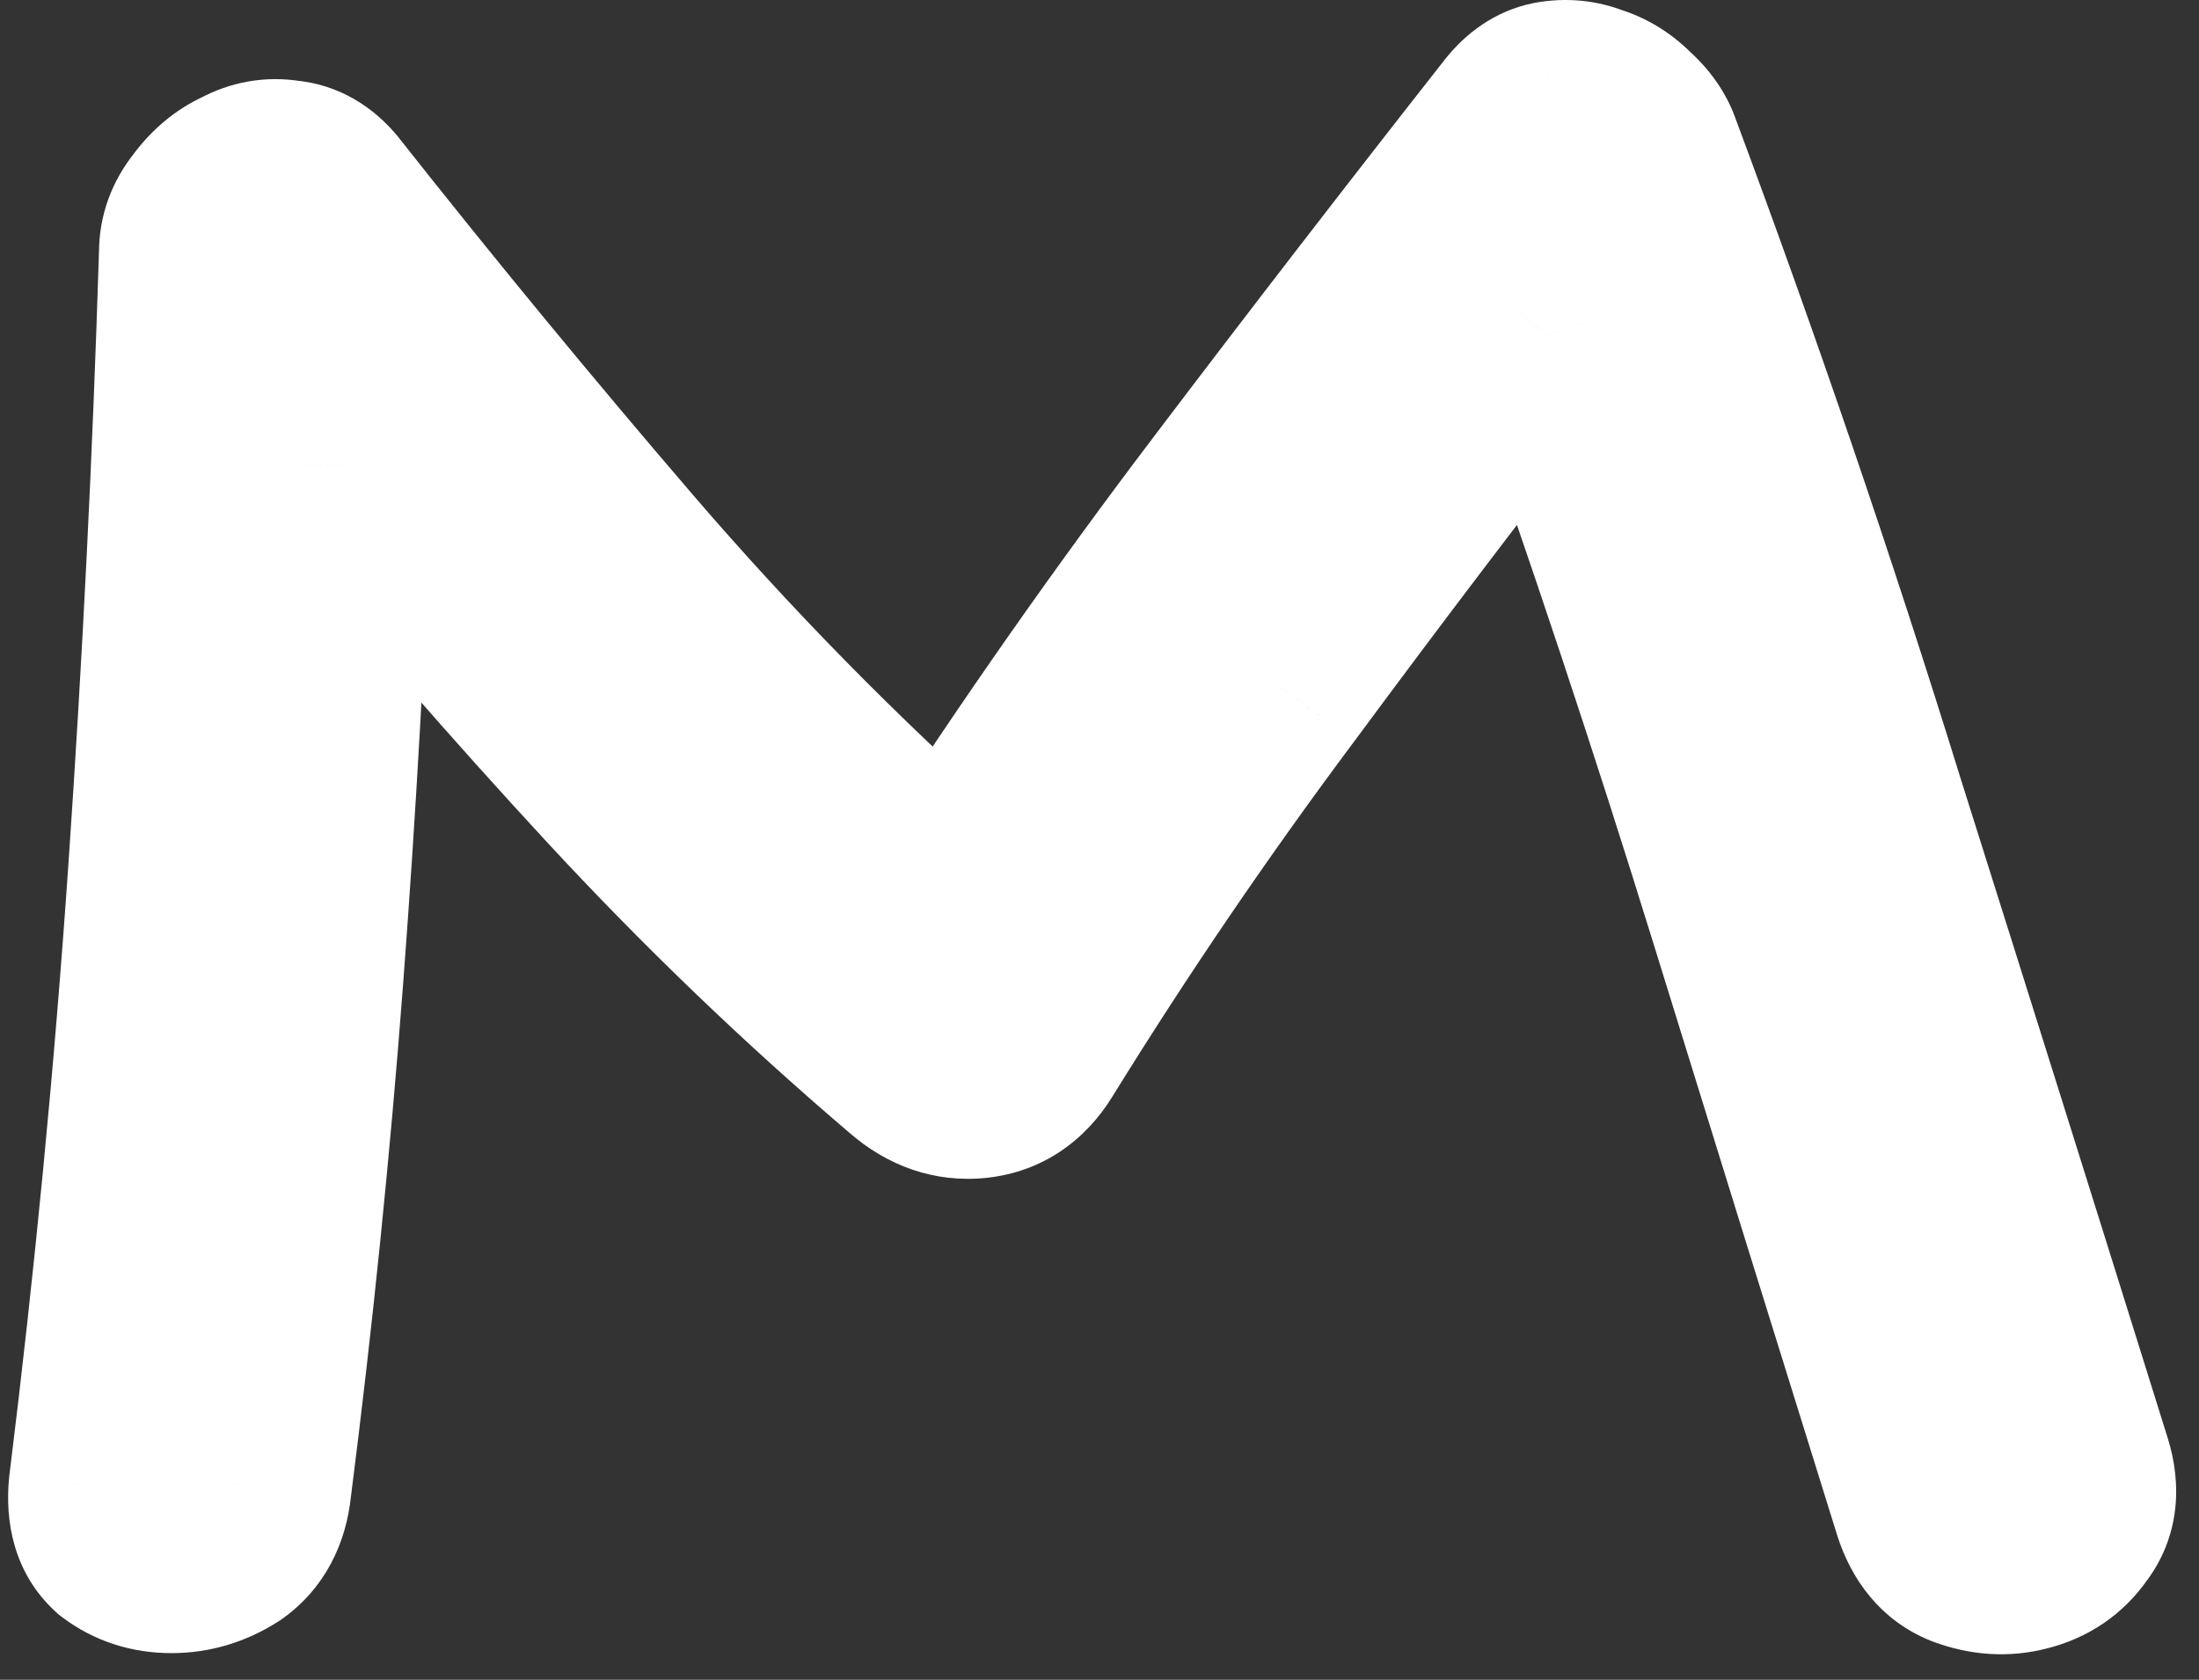 <?xml version="1.0" encoding="UTF-8"?> <svg xmlns="http://www.w3.org/2000/svg" width="72" height="55" viewBox="0 0 72 55" fill="none"><rect x="0" y="0" width="72" height="55" fill="#333333" stroke="none"/> <path d="M68.112 47.981L65.248 48.875L65.251 48.885L68.112 47.981ZM67.86 49.995L65.483 48.166L65.437 48.226L65.394 48.288L67.86 49.995ZM66.287 51.065L65.559 48.155L65.537 48.161L65.514 48.167L66.287 51.065ZM64.336 50.94L63.222 53.725L63.252 53.737L63.282 53.748L64.336 50.94ZM63.014 49.366L60.15 50.259L60.153 50.269L63.014 49.366ZM50.678 10.972L53.505 9.968L51.675 4.818L48.312 9.127L50.678 10.972ZM41.929 22.491L44.332 24.286L44.337 24.28L44.342 24.274L41.929 22.491ZM33.873 34.323L31.321 32.745L31.317 32.752L31.313 32.759L33.873 34.323ZM29.782 34.827L31.757 32.569L31.742 32.556L31.727 32.543L29.782 34.827ZM11.151 15.252L13.469 13.348L8.448 7.236L8.153 15.141L11.151 15.252ZM8.508 48.674L5.532 48.293L5.527 48.334L5.523 48.375L8.508 48.674ZM7.501 50.562L9.123 53.085L9.185 53.046L9.244 53.003L7.501 50.562ZM3.85 50.562L1.832 52.782L1.937 52.877L2.05 52.962L3.85 50.562ZM3.284 48.674L0.307 48.304L0.302 48.339L0.299 48.375L3.284 48.674ZM6.242 8.266L9.241 8.359L9.242 8.313V8.266H6.242ZM6.745 6.881L9.088 8.755L9.131 8.702L9.172 8.646L6.745 6.881ZM7.941 5.874L9.183 8.605L9.282 8.56L9.378 8.508L7.941 5.874ZM9.389 5.623L8.896 8.582L9.017 8.602L9.14 8.612L9.389 5.623ZM10.711 6.378L13.065 4.519L13.049 4.498L13.033 4.478L10.711 6.378ZM31.103 29.036L29.109 31.277L31.721 33.602L33.621 30.667L31.103 29.036ZM49.671 3.797L47.328 1.923L47.32 1.933L47.312 1.944L49.671 3.797ZM50.804 3.042L50.267 0.09L50.241 0.095L50.215 0.1L50.804 3.042ZM52.125 3.168L51.011 5.953L51.135 6.003L51.263 6.041L52.125 3.168ZM53.258 3.86L51.137 5.982L51.199 6.044L51.265 6.102L53.258 3.86ZM54.014 4.93L51.168 5.879L51.184 5.929L51.203 5.978L54.014 4.93ZM61.315 26.33L58.449 27.218L58.451 27.226L58.454 27.233L61.315 26.33ZM65.251 48.885C65.277 48.966 65.239 48.892 65.261 48.711C65.287 48.507 65.372 48.31 65.483 48.166L70.238 51.825C71.388 50.33 71.448 48.582 70.973 47.078L65.251 48.885ZM65.394 48.288C65.398 48.282 65.409 48.267 65.428 48.248C65.448 48.228 65.471 48.209 65.497 48.191C65.552 48.154 65.584 48.149 65.559 48.155L67.015 53.976C68.359 53.64 69.516 52.875 70.327 51.703L65.394 48.288ZM65.514 48.167C65.512 48.167 65.513 48.167 65.517 48.166C65.521 48.166 65.523 48.166 65.52 48.166C65.517 48.166 65.476 48.163 65.389 48.131L63.282 53.748C64.477 54.196 65.766 54.309 67.06 53.964L65.514 48.167ZM65.45 48.154C65.516 48.181 65.589 48.219 65.661 48.271C65.732 48.323 65.789 48.378 65.83 48.428C65.913 48.526 65.907 48.566 65.875 48.463L60.153 50.269C60.607 51.705 61.565 53.062 63.222 53.725L65.45 48.154ZM65.878 48.473C63.865 42.014 61.872 35.596 59.901 29.22L54.169 30.993C56.141 37.373 58.135 43.795 60.15 50.259L65.878 48.473ZM59.901 29.22C57.916 22.802 55.784 16.385 53.505 9.968L47.851 11.977C50.103 18.316 52.209 24.655 54.169 30.993L59.901 29.22ZM48.312 9.127C45.317 12.966 42.385 16.826 39.517 20.707L44.342 24.274C47.179 20.435 50.08 16.616 53.043 12.818L48.312 9.127ZM39.526 20.695C36.62 24.584 33.885 28.601 31.321 32.745L36.424 35.901C38.896 31.906 41.532 28.034 44.332 24.286L39.526 20.695ZM31.313 32.759C31.271 32.827 31.286 32.778 31.39 32.708C31.44 32.675 31.496 32.647 31.553 32.627C31.608 32.608 31.65 32.601 31.67 32.599L32.299 38.566C34.13 38.373 35.542 37.344 36.433 35.888L31.313 32.759ZM31.67 32.599C31.676 32.598 31.695 32.597 31.725 32.6C31.755 32.603 31.785 32.61 31.809 32.618C31.832 32.626 31.841 32.633 31.835 32.629C31.827 32.624 31.801 32.607 31.757 32.569L27.806 37.085C29.028 38.153 30.572 38.747 32.299 38.566L31.67 32.599ZM31.727 32.543C28.42 29.726 25.275 26.704 22.292 23.476L17.885 27.548C21.029 30.949 24.346 34.137 27.836 37.111L31.727 32.543ZM22.292 23.476C19.269 20.204 16.328 16.828 13.469 13.348L8.833 17.157C11.765 20.726 14.782 24.19 17.885 27.548L22.292 23.476ZM8.153 15.141C7.945 20.725 7.632 26.268 7.216 31.768L13.199 32.221C13.621 26.644 13.938 21.025 14.149 15.364L8.153 15.141ZM7.216 31.768C6.8 37.255 6.239 42.763 5.532 48.293L11.484 49.054C12.203 43.423 12.775 37.812 13.199 32.221L7.216 31.768ZM5.523 48.375C5.513 48.475 5.499 48.451 5.546 48.363C5.569 48.32 5.601 48.273 5.642 48.226C5.683 48.179 5.724 48.145 5.757 48.121L9.244 53.003C10.656 51.995 11.339 50.512 11.493 48.972L5.523 48.375ZM5.878 48.038C5.754 48.118 5.685 48.128 5.613 48.128V54.128C6.883 54.128 8.072 53.761 9.123 53.085L5.878 48.038ZM5.613 48.128C5.586 48.128 5.572 48.126 5.57 48.126C5.568 48.126 5.574 48.127 5.586 48.131C5.599 48.135 5.613 48.14 5.626 48.147C5.639 48.154 5.648 48.16 5.65 48.162L2.05 52.962C3.109 53.756 4.338 54.128 5.613 54.128V48.128ZM5.868 48.342C6.063 48.519 6.182 48.735 6.236 48.913C6.281 49.064 6.255 49.107 6.269 48.972L0.299 48.375C0.156 49.8 0.437 51.514 1.832 52.782L5.868 48.342ZM6.261 49.043C7.107 42.234 7.762 35.445 8.228 28.676L2.242 28.264C1.784 34.922 1.139 41.602 0.307 48.304L6.261 49.043ZM8.228 28.676C8.692 21.924 9.03 15.152 9.241 8.359L3.243 8.173C3.035 14.891 2.701 21.588 2.242 28.264L8.228 28.676ZM9.242 8.266C9.242 8.355 9.226 8.461 9.187 8.567C9.149 8.671 9.105 8.734 9.088 8.755L4.403 5.007C3.672 5.92 3.242 7.034 3.242 8.266H9.242ZM9.172 8.646C9.21 8.593 9.231 8.576 9.229 8.578C9.229 8.578 9.223 8.583 9.214 8.589C9.205 8.594 9.194 8.6 9.183 8.605L6.7 3.143C5.71 3.593 4.921 4.29 4.319 5.117L9.172 8.646ZM9.378 8.508C9.342 8.528 9.268 8.56 9.163 8.578C9.058 8.597 8.963 8.593 8.896 8.582L9.882 2.663C8.696 2.466 7.536 2.678 6.505 3.241L9.378 8.508ZM9.14 8.612C8.953 8.597 8.767 8.538 8.609 8.448C8.46 8.363 8.392 8.282 8.389 8.278L13.033 4.478C12.241 3.51 11.097 2.754 9.638 2.633L9.14 8.612ZM8.356 8.237C11.529 12.255 14.786 16.211 18.127 20.102L22.68 16.193C19.391 12.364 16.187 8.473 13.065 4.519L8.356 8.237ZM18.127 20.102C21.53 24.065 25.191 27.79 29.109 31.277L33.098 26.795C29.379 23.485 25.907 19.951 22.68 16.193L18.127 20.102ZM33.621 30.667C36.435 26.323 39.393 22.103 42.495 18.008L37.713 14.385C34.521 18.598 31.478 22.938 28.585 27.406L33.621 30.667ZM42.495 18.008C45.631 13.868 48.81 9.749 52.03 5.651L47.312 1.944C44.07 6.07 40.87 10.217 37.713 14.385L42.495 18.008ZM52.013 5.671C52.023 5.66 51.98 5.716 51.87 5.79C51.753 5.868 51.589 5.944 51.392 5.984L50.215 0.1C48.941 0.355 47.989 1.097 47.328 1.923L52.013 5.671ZM51.34 5.994C51.317 5.998 51.265 6.004 51.196 5.997C51.125 5.99 51.061 5.973 51.011 5.953L53.24 0.382C52.276 -0.003 51.261 -0.09 50.267 0.09L51.34 5.994ZM51.263 6.041C51.224 6.03 51.188 6.013 51.159 5.995C51.131 5.978 51.125 5.969 51.137 5.982L55.38 1.739C54.723 1.082 53.922 0.575 52.987 0.294L51.263 6.041ZM51.265 6.102C51.354 6.181 51.247 6.117 51.168 5.879L56.86 3.982C56.529 2.988 55.918 2.21 55.251 1.618L51.265 6.102ZM51.203 5.978C53.827 13.017 56.242 20.097 58.449 27.218L64.18 25.442C61.939 18.212 59.488 11.026 56.825 3.882L51.203 5.978ZM58.454 27.233C60.719 34.405 62.984 41.619 65.248 48.875L70.976 47.087C68.709 39.825 66.442 32.605 64.175 25.426L58.454 27.233Z" fill="white"></path> </svg> 